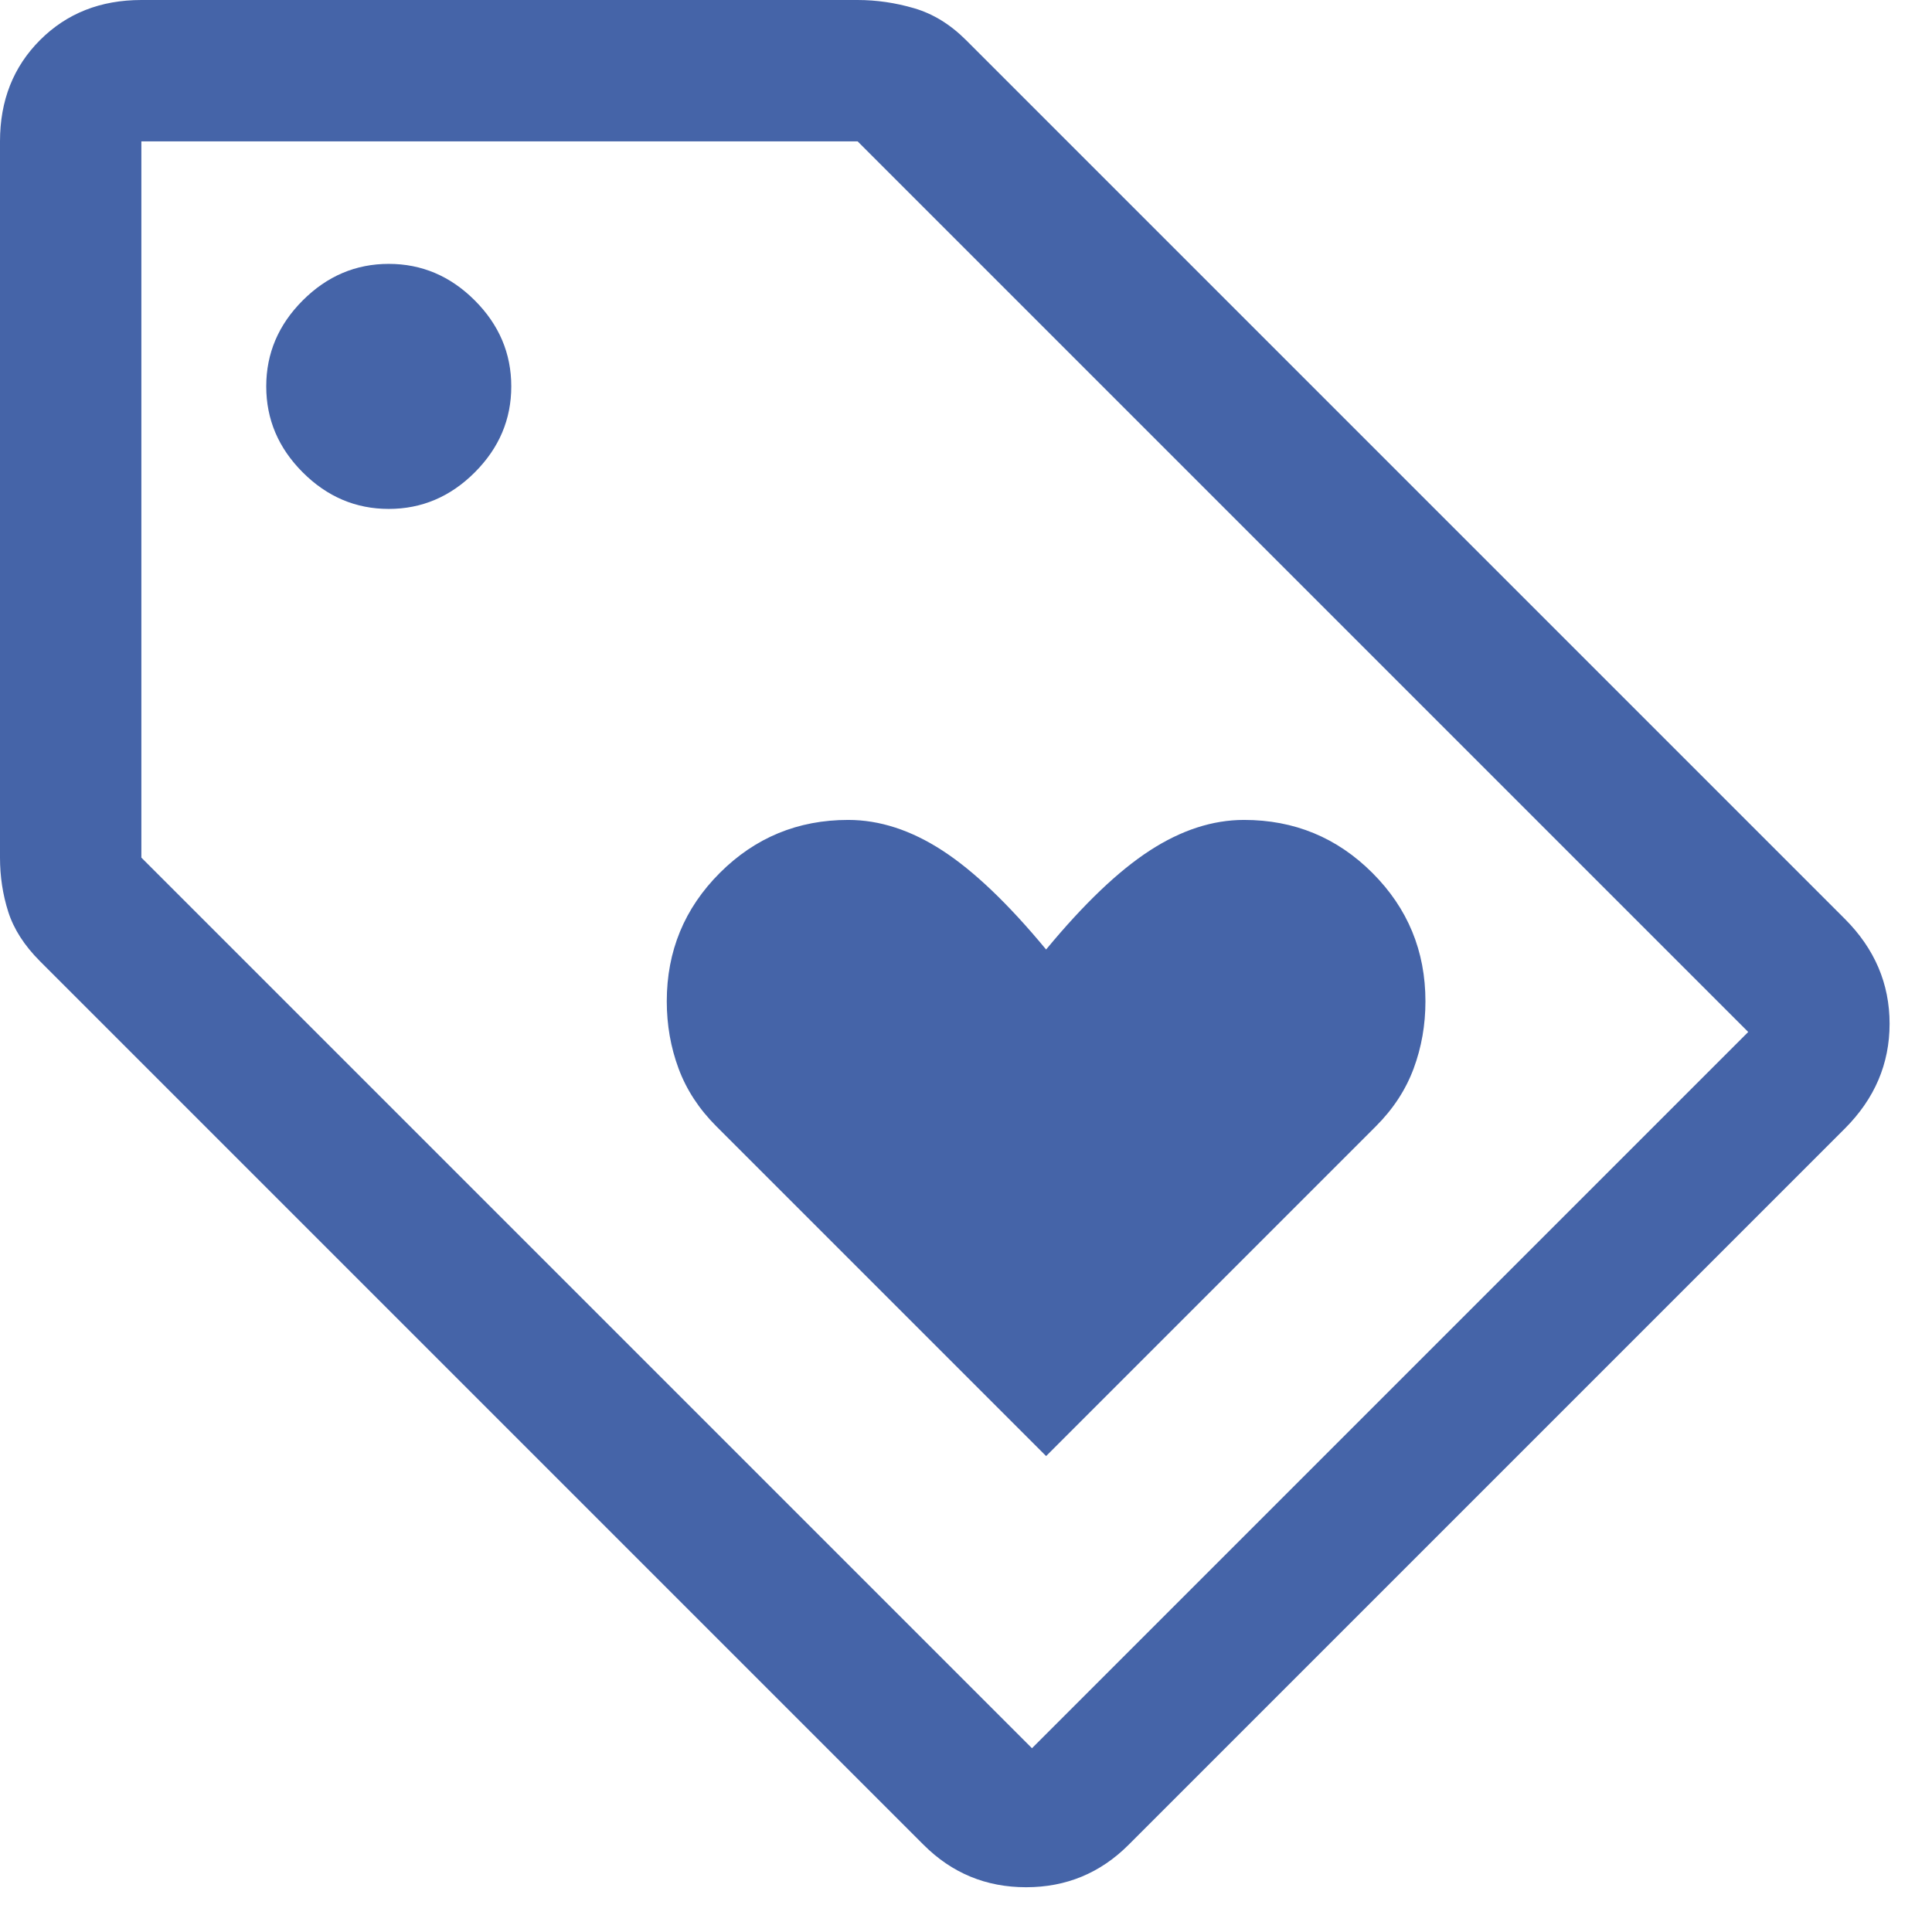 <svg height="41" viewBox="0 0 41 41" width="41" xmlns="http://www.w3.org/2000/svg"><path d="m348.2 668.9 7-7c.367-.367.633-.775.8-1.225s.25-.925.25-1.425c0-1.067-.375-1.975-1.125-2.725s-1.658-1.125-2.725-1.125c-.667 0-1.333.217-2 .65s-1.4 1.133-2.2 2.1c-.8-.967-1.533-1.667-2.2-2.1s-1.333-.65-2-.65c-1.067 0-1.975.375-2.725 1.125s-1.125 1.658-1.125 2.725c0 .5.083.975.25 1.425s.433.858.8 1.225zm1.75 8.25c-.6.6-1.325.9-2.175.9s-1.575-.3-2.175-.9l-18.75-18.75c-.333-.333-.558-.683-.675-1.05s-.175-.75-.175-1.15v-15.2c0-.867.283-1.583.85-2.15s1.283-.85 2.15-.85h15.2c.4 0 .8.058 1.2.175s.767.342 1.1.675l18.65 18.65c.633.633.95 1.375.95 2.225s-.317 1.592-.95 2.225zm-2.05-2.05 15.2-15.2-18.9-18.9h-15.2v15.2zm-13.65-26.3c.7 0 1.308-.258 1.825-.775s.775-1.125.775-1.825-.258-1.308-.775-1.825-1.125-.775-1.825-.775-1.308.258-1.825.775-.775 1.125-.775 1.825.258 1.308.775 1.825 1.125.775 1.825.775z" fill="#4564a8" transform="translate(-326 -638)"/></svg>